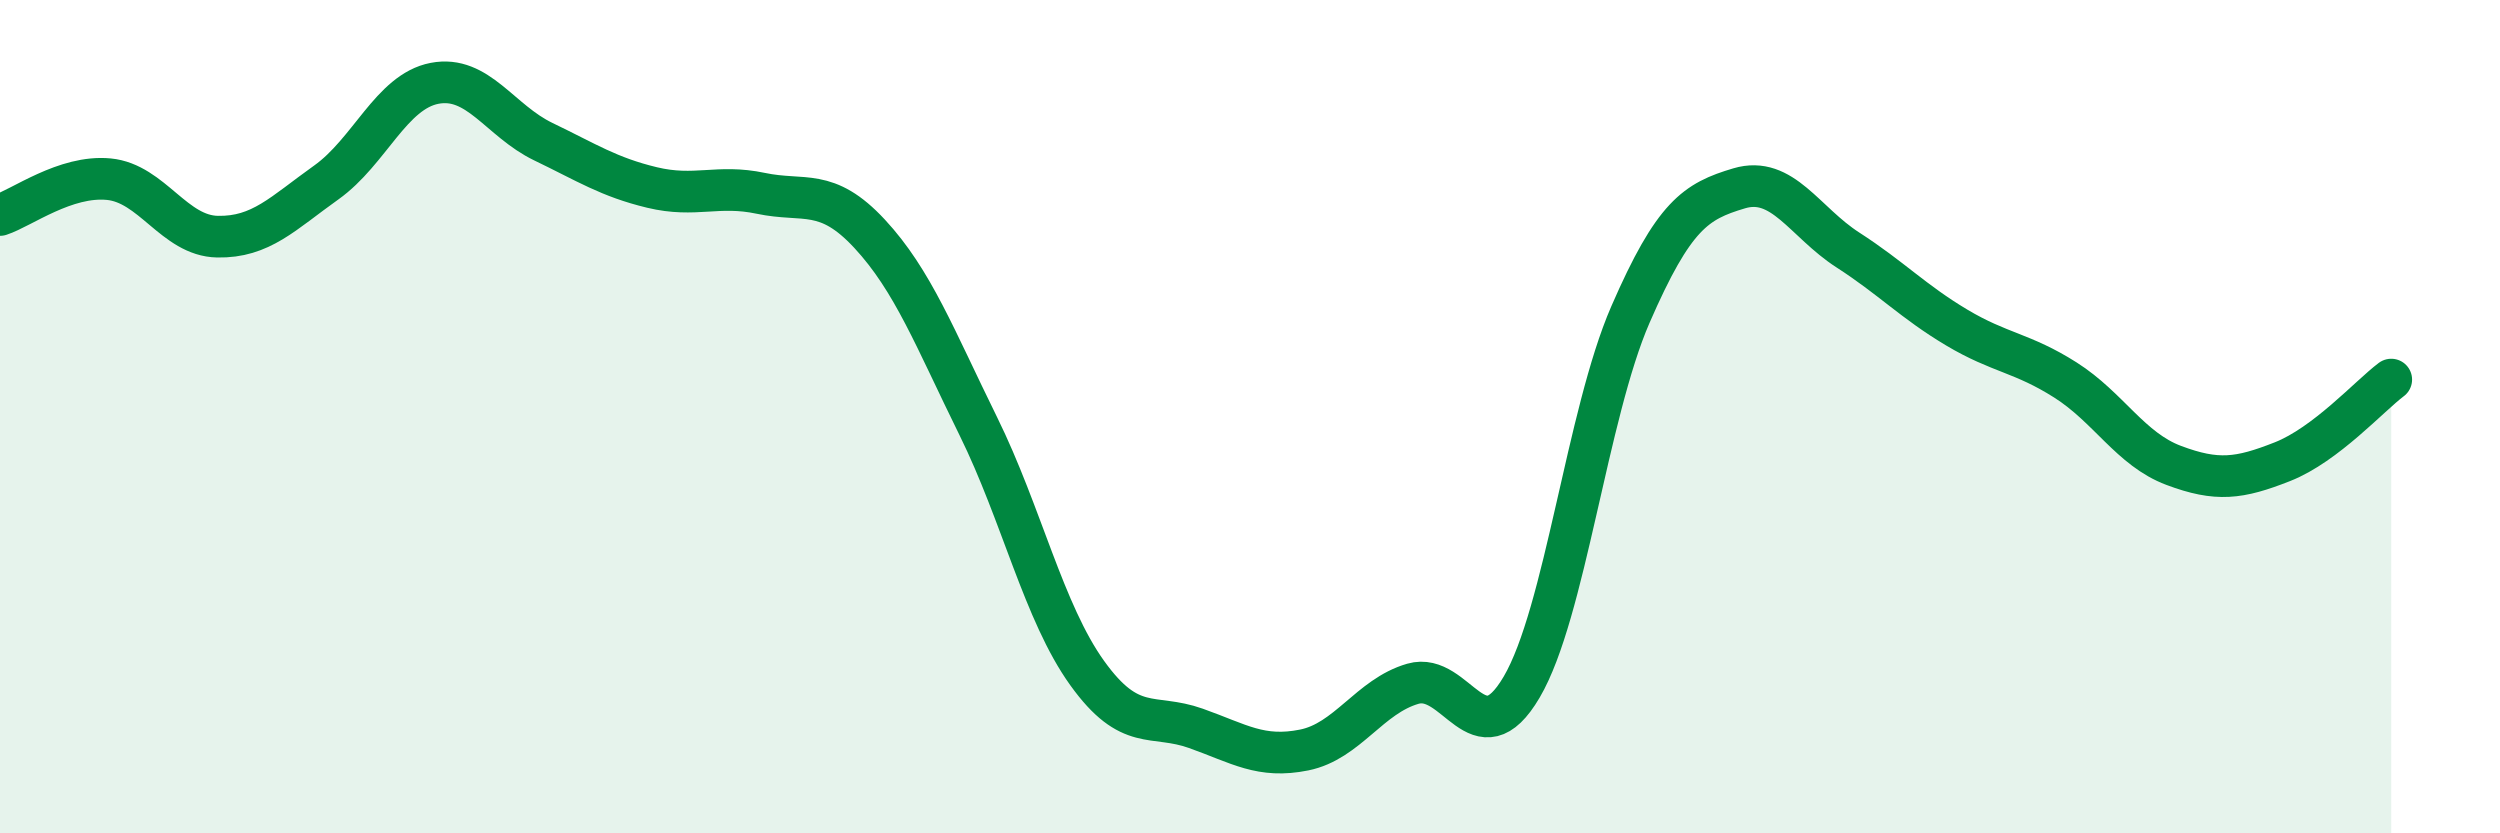 
    <svg width="60" height="20" viewBox="0 0 60 20" xmlns="http://www.w3.org/2000/svg">
      <path
        d="M 0,5.16 C 0.52,4.99 1.57,4.2 2.61,4.3 C 3.65,4.4 4.18,5.66 5.22,5.68 C 6.26,5.7 6.79,5.12 7.83,4.38 C 8.87,3.64 9.39,2.2 10.43,2 C 11.47,1.8 12,2.9 13.04,3.4 C 14.08,3.9 14.61,4.25 15.65,4.5 C 16.69,4.75 17.22,4.42 18.26,4.64 C 19.3,4.86 19.83,4.49 20.87,5.61 C 21.91,6.73 22.44,8.12 23.48,10.23 C 24.52,12.34 25.05,14.7 26.09,16.15 C 27.13,17.6 27.66,17.11 28.7,17.48 C 29.74,17.85 30.26,18.21 31.3,18 C 32.34,17.79 32.87,16.71 33.91,16.41 C 34.95,16.11 35.48,18.26 36.52,16.49 C 37.56,14.72 38.09,9.94 39.13,7.55 C 40.17,5.16 40.7,4.83 41.74,4.52 C 42.78,4.21 43.31,5.33 44.35,6 C 45.39,6.67 45.92,7.24 46.96,7.86 C 48,8.48 48.53,8.46 49.57,9.12 C 50.61,9.78 51.13,10.78 52.17,11.17 C 53.21,11.56 53.74,11.49 54.78,11.08 C 55.82,10.67 56.87,9.5 57.39,9.11L57.39 20L0 20Z"
        fill="#008740"
        opacity="0.1"
        stroke-linecap="round"
        stroke-linejoin="round"
      />
      <path
        d="M 0,5.16 C 0.52,4.99 1.57,4.2 2.61,4.3 C 3.65,4.4 4.18,5.66 5.22,5.68 C 6.26,5.7 6.79,5.12 7.83,4.38 C 8.87,3.64 9.39,2.2 10.43,2 C 11.47,1.8 12,2.9 13.04,3.4 C 14.08,3.9 14.61,4.25 15.65,4.5 C 16.69,4.75 17.22,4.42 18.26,4.64 C 19.3,4.86 19.83,4.49 20.87,5.61 C 21.91,6.73 22.44,8.12 23.48,10.23 C 24.52,12.34 25.05,14.7 26.09,16.15 C 27.13,17.6 27.66,17.11 28.7,17.48 C 29.74,17.85 30.26,18.21 31.3,18 C 32.34,17.79 32.87,16.71 33.91,16.41 C 34.95,16.11 35.48,18.26 36.52,16.49 C 37.56,14.72 38.09,9.94 39.13,7.55 C 40.17,5.16 40.7,4.83 41.74,4.52 C 42.78,4.21 43.31,5.33 44.35,6 C 45.39,6.67 45.92,7.24 46.96,7.86 C 48,8.48 48.53,8.46 49.57,9.12 C 50.61,9.78 51.13,10.78 52.17,11.17 C 53.21,11.56 53.74,11.49 54.78,11.08 C 55.82,10.67 56.87,9.5 57.39,9.11"
        stroke="#008740"
        stroke-width="1"
        fill="none"
        stroke-linecap="round"
        stroke-linejoin="round"
      />
    </svg>
  